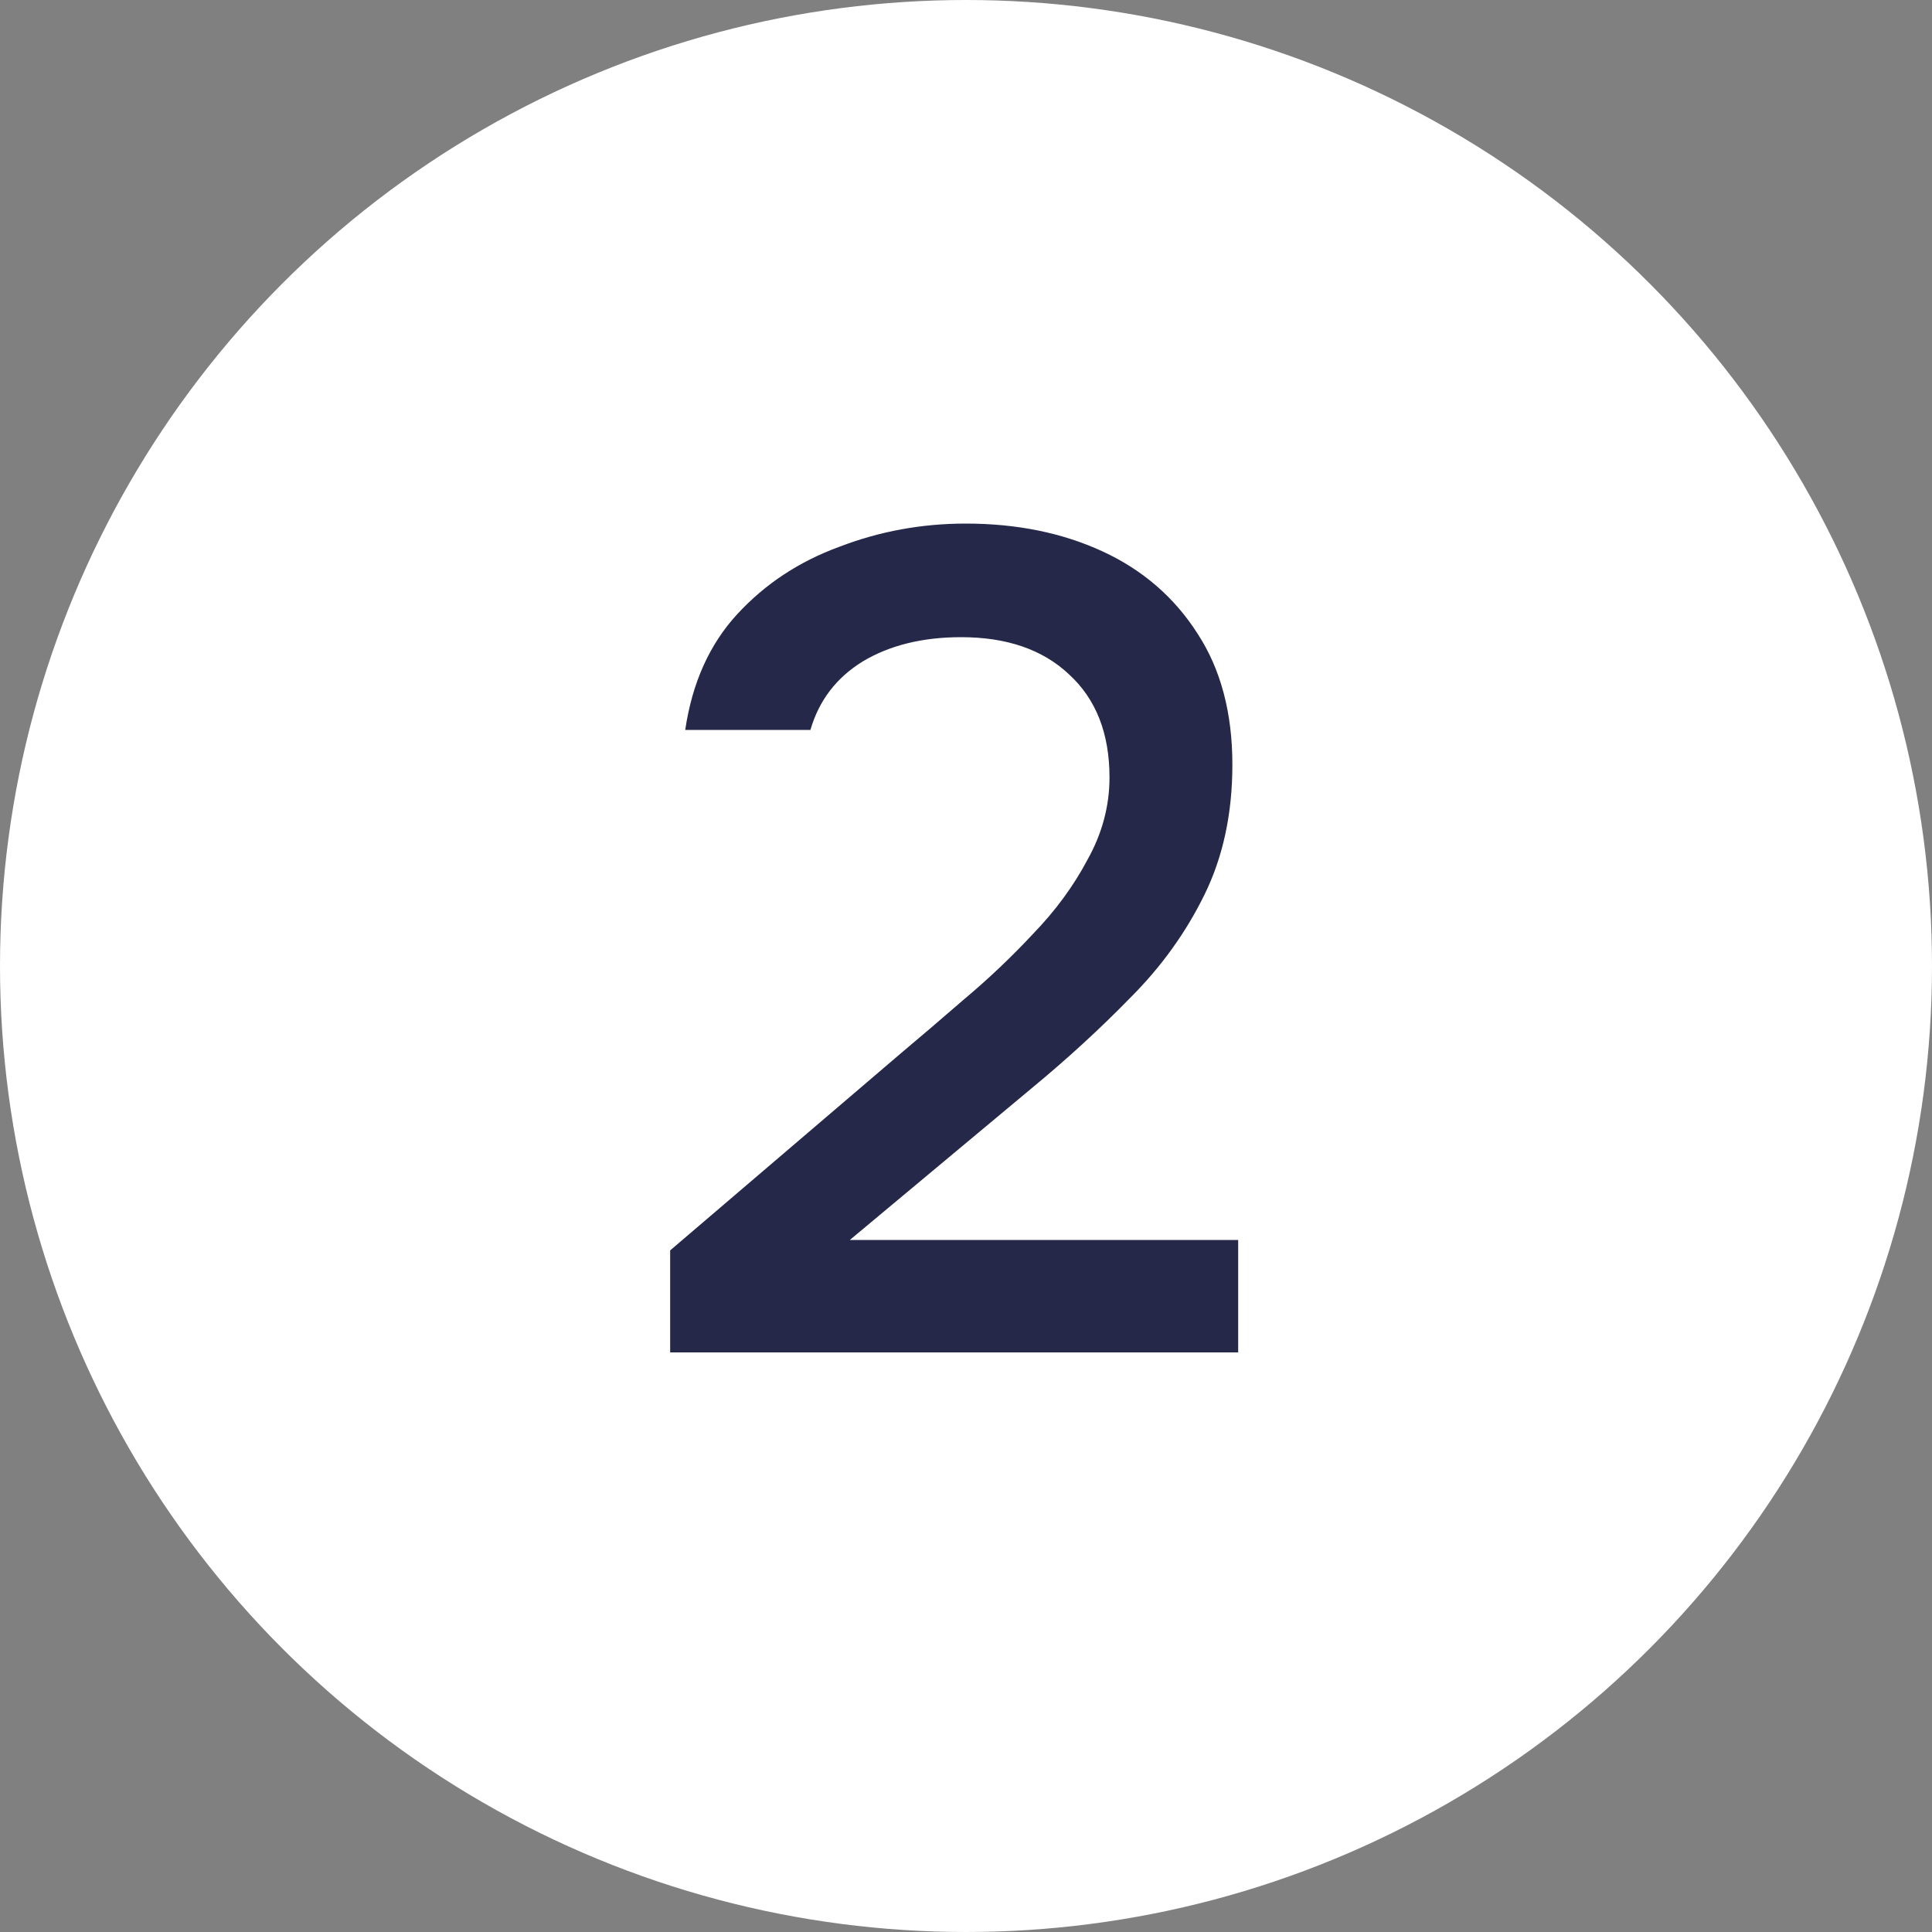 <?xml version="1.0" encoding="UTF-8"?> <svg xmlns="http://www.w3.org/2000/svg" width="40" height="40" viewBox="0 0 40 40" fill="none"><rect x="0" y="0" width="40" height="40" fill="#808080" stroke="none"/><circle cx="20" cy="20" r="20" fill="white"></circle><path d="M13.875 28V25.888L18.651 21.808C19.051 21.472 19.491 21.096 19.971 20.68C20.467 20.264 20.939 19.816 21.387 19.336C21.851 18.856 22.227 18.344 22.515 17.8C22.819 17.256 22.971 16.688 22.971 16.096C22.971 15.184 22.691 14.472 22.131 13.96C21.587 13.448 20.843 13.192 19.899 13.192C19.099 13.192 18.419 13.36 17.859 13.696C17.315 14.032 16.955 14.504 16.779 15.112H14.187C14.331 14.136 14.691 13.336 15.267 12.712C15.843 12.088 16.547 11.624 17.379 11.32C18.211 11 19.083 10.84 19.995 10.84C21.051 10.84 21.995 11.032 22.827 11.416C23.659 11.8 24.315 12.368 24.795 13.12C25.275 13.856 25.515 14.76 25.515 15.832C25.515 16.84 25.323 17.736 24.939 18.52C24.555 19.304 24.043 20.016 23.403 20.656C22.779 21.296 22.099 21.92 21.363 22.528L17.595 25.672H25.635V28H13.875Z" fill="#252849"></path></svg> 